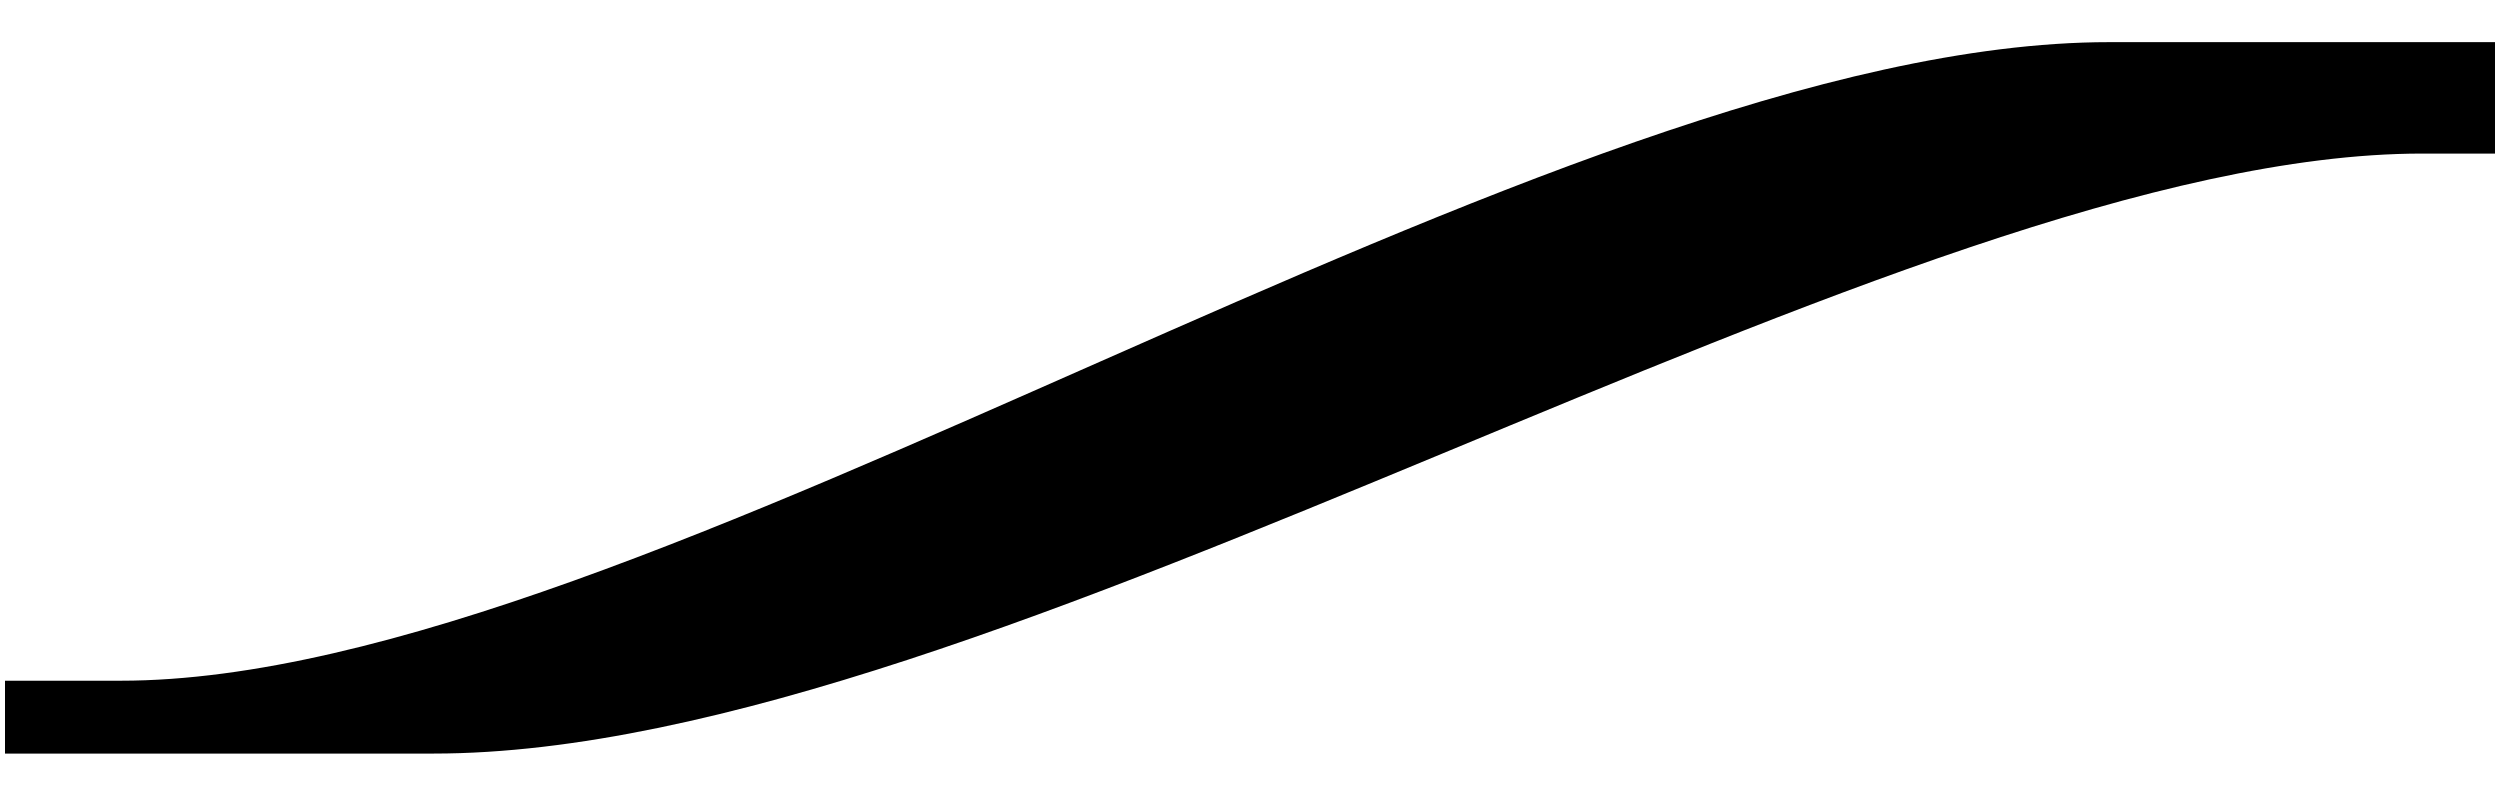 <?xml version="1.0" encoding="UTF-8" standalone="no"?>
<svg width="28px" height="9px" viewBox="0 0 28 9" version="1.1" xmlns="http://www.w3.org/2000/svg" xmlns:xlink="http://www.w3.org/1999/xlink">
    <g stroke="none" stroke-width="1" fill="none" fill-rule="evenodd">
        <path d="M27.944,1.72 L27.944,0.472 L23.624,0.472 C17.336,0.472 7.208,7.624 1.352,7.624 L0.056,7.624 L0.056,8.44 L4.856,8.44 C11.144,8.44 21.272,1.72 27.128,1.72 L27.944,1.72 Z" id="4" fill="#000000"></path>
    </g>
</svg>